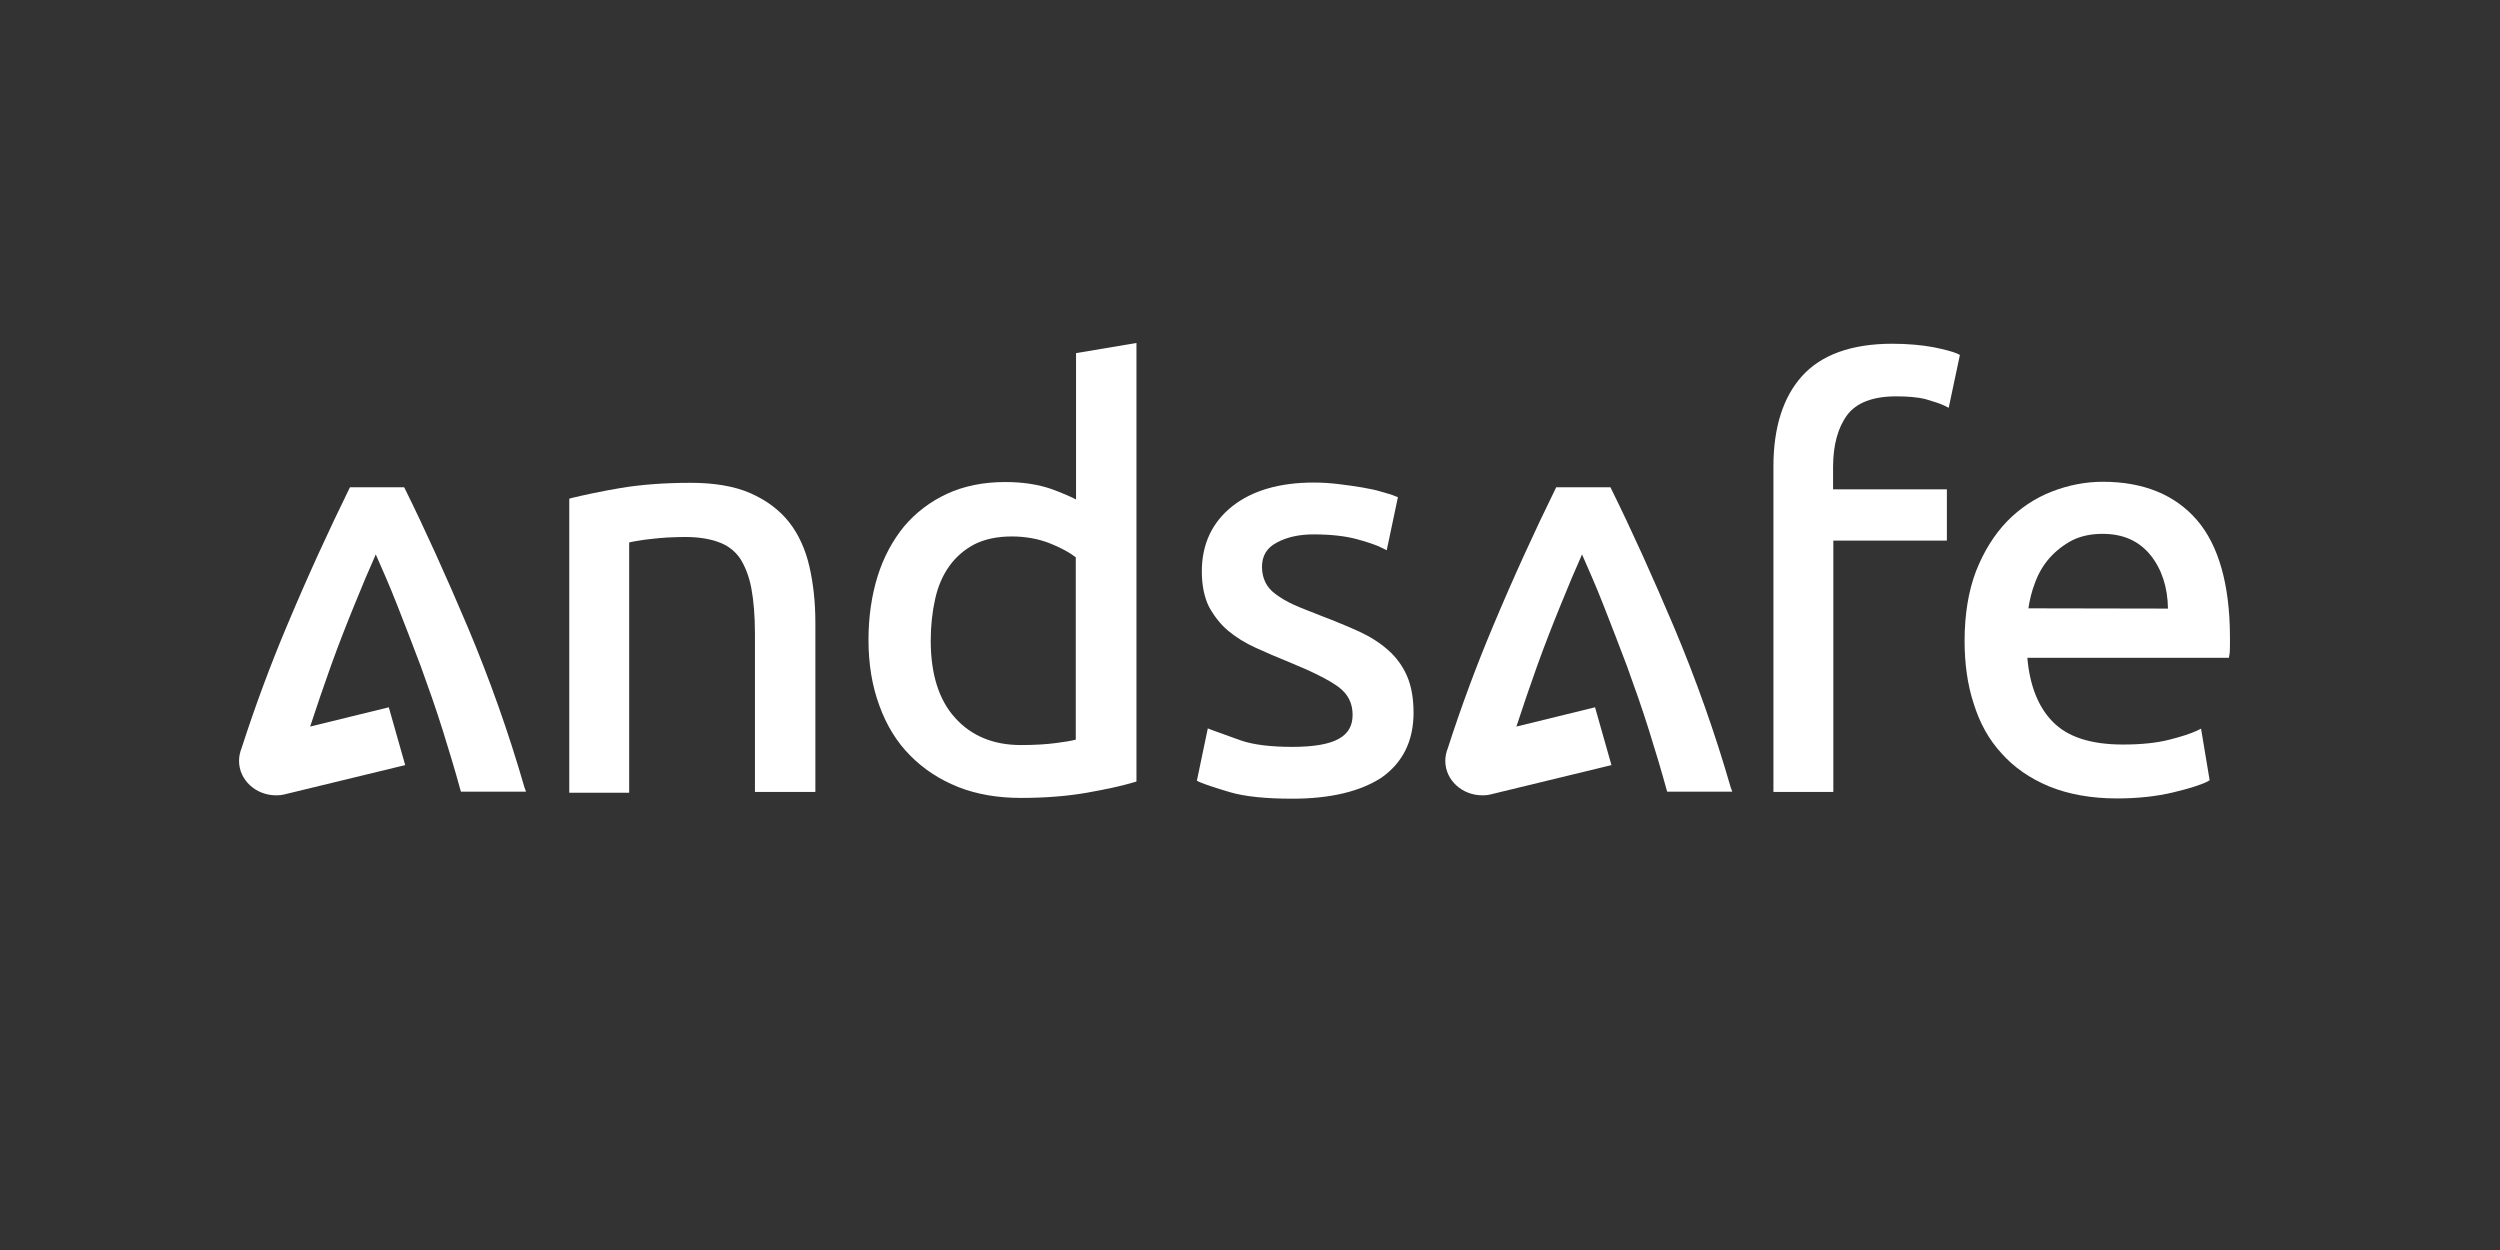 <?xml version="1.0" encoding="utf-8"?>
<!-- Generator: $$$/GeneralStr/196=Adobe Illustrator 27.6.0, SVG Export Plug-In . SVG Version: 6.00 Build 0)  -->
<svg version="1.1" id="Ebene_1" xmlns="http://www.w3.org/2000/svg" xmlns:xlink="http://www.w3.org/1999/xlink" x="0px" y="0px"
	 viewBox="0 0 960 480" style="enable-background:new 0 0 960 480;" xml:space="preserve">
<rect x="0" y="0" width="960" height="480" fill="#333333" stroke="none"/>
<style type="text/css">
	.st0{fill:#FFFFFF;}
</style>
<g>
	<path class="st0" d="M843.7,199.8c-8.4-9.8-20.6-14.8-36.2-14.8c-6.7,0-13.3,1.3-19.7,3.8c-6.4,2.5-12.2,6.4-17.1,11.4
		c-4.9,5.1-8.9,11.5-11.9,19.1c-2.9,7.6-4.4,16.6-4.4,26.8c0,8.7,1.1,16.8,3.5,24.1c2.3,7.4,5.8,13.8,10.7,19.1
		c4.8,5.4,10.9,9.6,18.3,12.7c7.4,3,16.1,4.6,26.1,4.6c7.9,0,15.1-0.8,21.4-2.3s10.7-2.9,13.3-4.2l0.8-0.5l-3.3-19.8l-1.6,0.8
		c-2.4,1.1-6,2.3-10.8,3.5s-10.7,1.8-17.6,1.8c-12.3,0-21.3-2.9-27-8.8c-5.5-5.6-8.8-13.9-9.7-24.5h77.4l0.2-1.2
		c0.2-1.2,0.2-2.5,0.2-4v-3.2C856.2,224.5,852,209.5,843.7,199.8z M778.9,233.6c0.5-3.3,1.3-6.6,2.5-9.7c1.3-3.6,3.2-6.9,5.6-9.6
		c2.4-2.7,5.3-5,8.7-6.8c3.4-1.7,7.3-2.5,11.7-2.5c7.9,0,14,2.7,18.5,8.3c4.2,5.3,6.5,12.2,6.6,20.4L778.9,233.6z"/>
	<path class="st0" d="M704,304.1h-23V179c0-14.8,3.7-26.5,11-34.6c7.4-8.2,19.1-12.4,34.6-12.4c6,0,11.3,0.5,15.7,1.3
		c4.4,0.9,7.5,1.7,9.3,2.5l1,0.5l-4.3,20.3l-1.6-0.8c-1.6-0.8-4.1-1.6-7.2-2.5c-3.1-0.8-7-1.1-11.4-1.1c-9,0-15.3,2.5-18.8,7.2
		c-3.6,4.9-5.4,11.6-5.4,20v8.5h43.7v19.7H704V304.1z"/>
	<path class="st0" d="M664.6,302.4c-6.1-21.2-13.5-41.9-21.7-61.4c-8.3-19.6-16.4-37.5-24.1-53.1l-0.4-0.8h-20.8l-0.4,0.8
		c-7.7,15.7-15.9,33.5-24.1,53.1c-6.1,14.5-11.9,30.1-17.1,46.2c-0.7,1.8-1,3.3-1,5c0,7.3,6.4,13.2,14.2,13.2h0.2h0.2
		c0.9,0,1.8-0.1,2.6-0.3l46.6-11.3l-6.3-22.2l-30.2,7.4c2.5-7.7,5.2-15.5,7.9-23.1c2.9-8.1,6-16,9.1-23.6c2.9-7.2,5.7-13.8,8.2-19.4
		c2.5,5.7,5.4,12.2,8.2,19.4c3,7.5,6,15.5,9.1,23.6c2.9,8,5.8,16.2,8.4,24.5c2.5,8,4.8,15.6,6.7,22.6l0.3,1h25L664.6,302.4z"/>
	<path class="st0" d="M496.3,306.7c-10.1,0-18.2-0.8-24-2.5c-5.7-1.7-9.6-3-11.7-3.9l-1-0.5l4.2-20.1l1.5,0.6c2.3,0.8,6,2.2,11.1,4
		c4.9,1.7,11.6,2.5,19.9,2.5c8,0,14.1-1,17.8-3.1c3.6-2,5.3-5,5.3-9.2c0-4.5-1.8-8-5.4-10.7c-3.8-2.8-10.3-6-19.1-9.6
		c-4.4-1.8-8.7-3.6-12.6-5.4c-4.2-1.9-7.7-4.1-10.7-6.6c-3-2.5-5.5-5.8-7.4-9.3c-1.8-3.7-2.7-8.2-2.7-13.5c0-10.5,4-18.9,11.7-25
		c7.6-6,18.1-9.1,31.2-9.1c3.2,0,6.5,0.2,9.7,0.6c3.2,0.4,6.2,0.8,9.1,1.3s5.3,1,7.5,1.7c2.2,0.6,3.9,1.1,5,1.6l1.1,0.4l-4.3,20.4
		l-1.6-0.8c-2.1-1.1-5.5-2.3-10-3.5c-4.5-1.2-10.1-1.8-16.5-1.8c-5.4,0-10.2,1-14.2,3.2c-3.8,2-5.6,5.1-5.6,9.3
		c0,2.3,0.5,4.2,1.3,5.9s2.2,3.3,4,4.6c1.9,1.4,4.2,2.8,7.1,4.1c2.9,1.3,6.4,2.6,10.4,4.2c5.5,2.1,10.3,4.1,14.5,6
		c4.3,2,8.1,4.4,11.1,7.1c3.1,2.7,5.6,6.1,7.3,10c1.7,3.9,2.5,8.7,2.5,14.1c0,10.9-4.2,19.2-12.3,24.9
		C522.4,303.9,510.9,306.7,496.3,306.7L496.3,306.7z"/>
</g>
<path class="st0" d="M413.2,135.6v56.2c-2.5-1.3-5.6-2.6-9.4-4c-5.2-1.8-11.1-2.7-17.8-2.7c-8.3,0-15.8,1.5-22.3,4.5
	c-6.5,3-12.1,7.3-16.5,12.5c-4.4,5.4-7.9,11.8-10.2,19.2c-2.3,7.4-3.5,15.6-3.5,24.4c0,9.3,1.4,17.8,4.2,25.3
	c2.7,7.5,6.7,14,11.8,19.1c5.1,5.2,11.2,9.2,18.4,12.1c7.1,2.8,15.2,4.2,24.1,4.2c9.5,0,18-0.7,25.4-2c7.3-1.3,13.3-2.6,18-4l1-0.3
	V131.7L413.2,135.6z M413.2,284c-1.9,0.5-4.3,0.9-7.5,1.3c-3.6,0.5-8.2,0.8-13.7,0.8c-10.5,0-19-3.5-25.2-10.4
	c-6.3-6.9-9.4-16.9-9.4-29.7c0-5.7,0.6-11.1,1.7-16c1.1-4.9,2.9-9.1,5.5-12.7c2.5-3.5,5.8-6.3,9.6-8.3c4-2,8.8-3,14.3-3
	c5.3,0,10.3,0.9,14.8,2.7c4.2,1.7,7.5,3.5,9.8,5.3V284z"/>
<path class="st0" d="M312.9,304.1h-23v-60.7c0-6.9-0.5-12.8-1.4-17.6c-0.9-4.7-2.5-8.6-4.4-11.5c-2-2.8-4.7-4.9-8.1-6.1
	c-3.5-1.3-7.8-2-13-2c-2.1,0-4.3,0.1-6.7,0.2c-2.4,0.2-4.5,0.3-6.6,0.6c-2.1,0.2-4,0.5-5.6,0.8c-1,0.2-1.8,0.3-2.5,0.5v96.1h-23
	V191.5l1-0.3c4.7-1.1,10.9-2.5,18.7-3.8c7.7-1.3,16.8-2,26.9-2c9.1,0,16.9,1.3,23,4s11.1,6.4,14.8,11.1c3.7,4.7,6.3,10.5,7.8,17
	s2.3,13.7,2.3,21.5v65.1H312.9z"/>
<path class="st0" d="M201.4,302.4c-6.1-21.2-13.5-41.9-21.7-61.4c-8.3-19.6-16.4-37.5-24.1-53.1l-0.4-0.8h-20.8l-0.4,0.8
	c-7.7,15.7-15.9,33.5-24.1,53.1c-6.1,14.5-11.9,30.1-17.1,46.2c-0.7,1.8-1,3.3-1,5c0,7.3,6.4,13.2,14.2,13.2h0.2h0.2
	c0.9,0,1.8-0.1,2.6-0.3l46.6-11.3l-6.3-22.2l-30.2,7.4c2.5-7.7,5.2-15.5,7.9-23.1c2.9-8.1,6-16,9.1-23.6c2.9-7.2,5.7-13.8,8.2-19.4
	c2.5,5.7,5.4,12.2,8.2,19.4c3,7.5,6,15.5,9.1,23.6c2.9,8,5.8,16.2,8.4,24.5c2.5,8,4.8,15.6,6.7,22.6l0.3,1h25L201.4,302.4z"/>
</svg>
